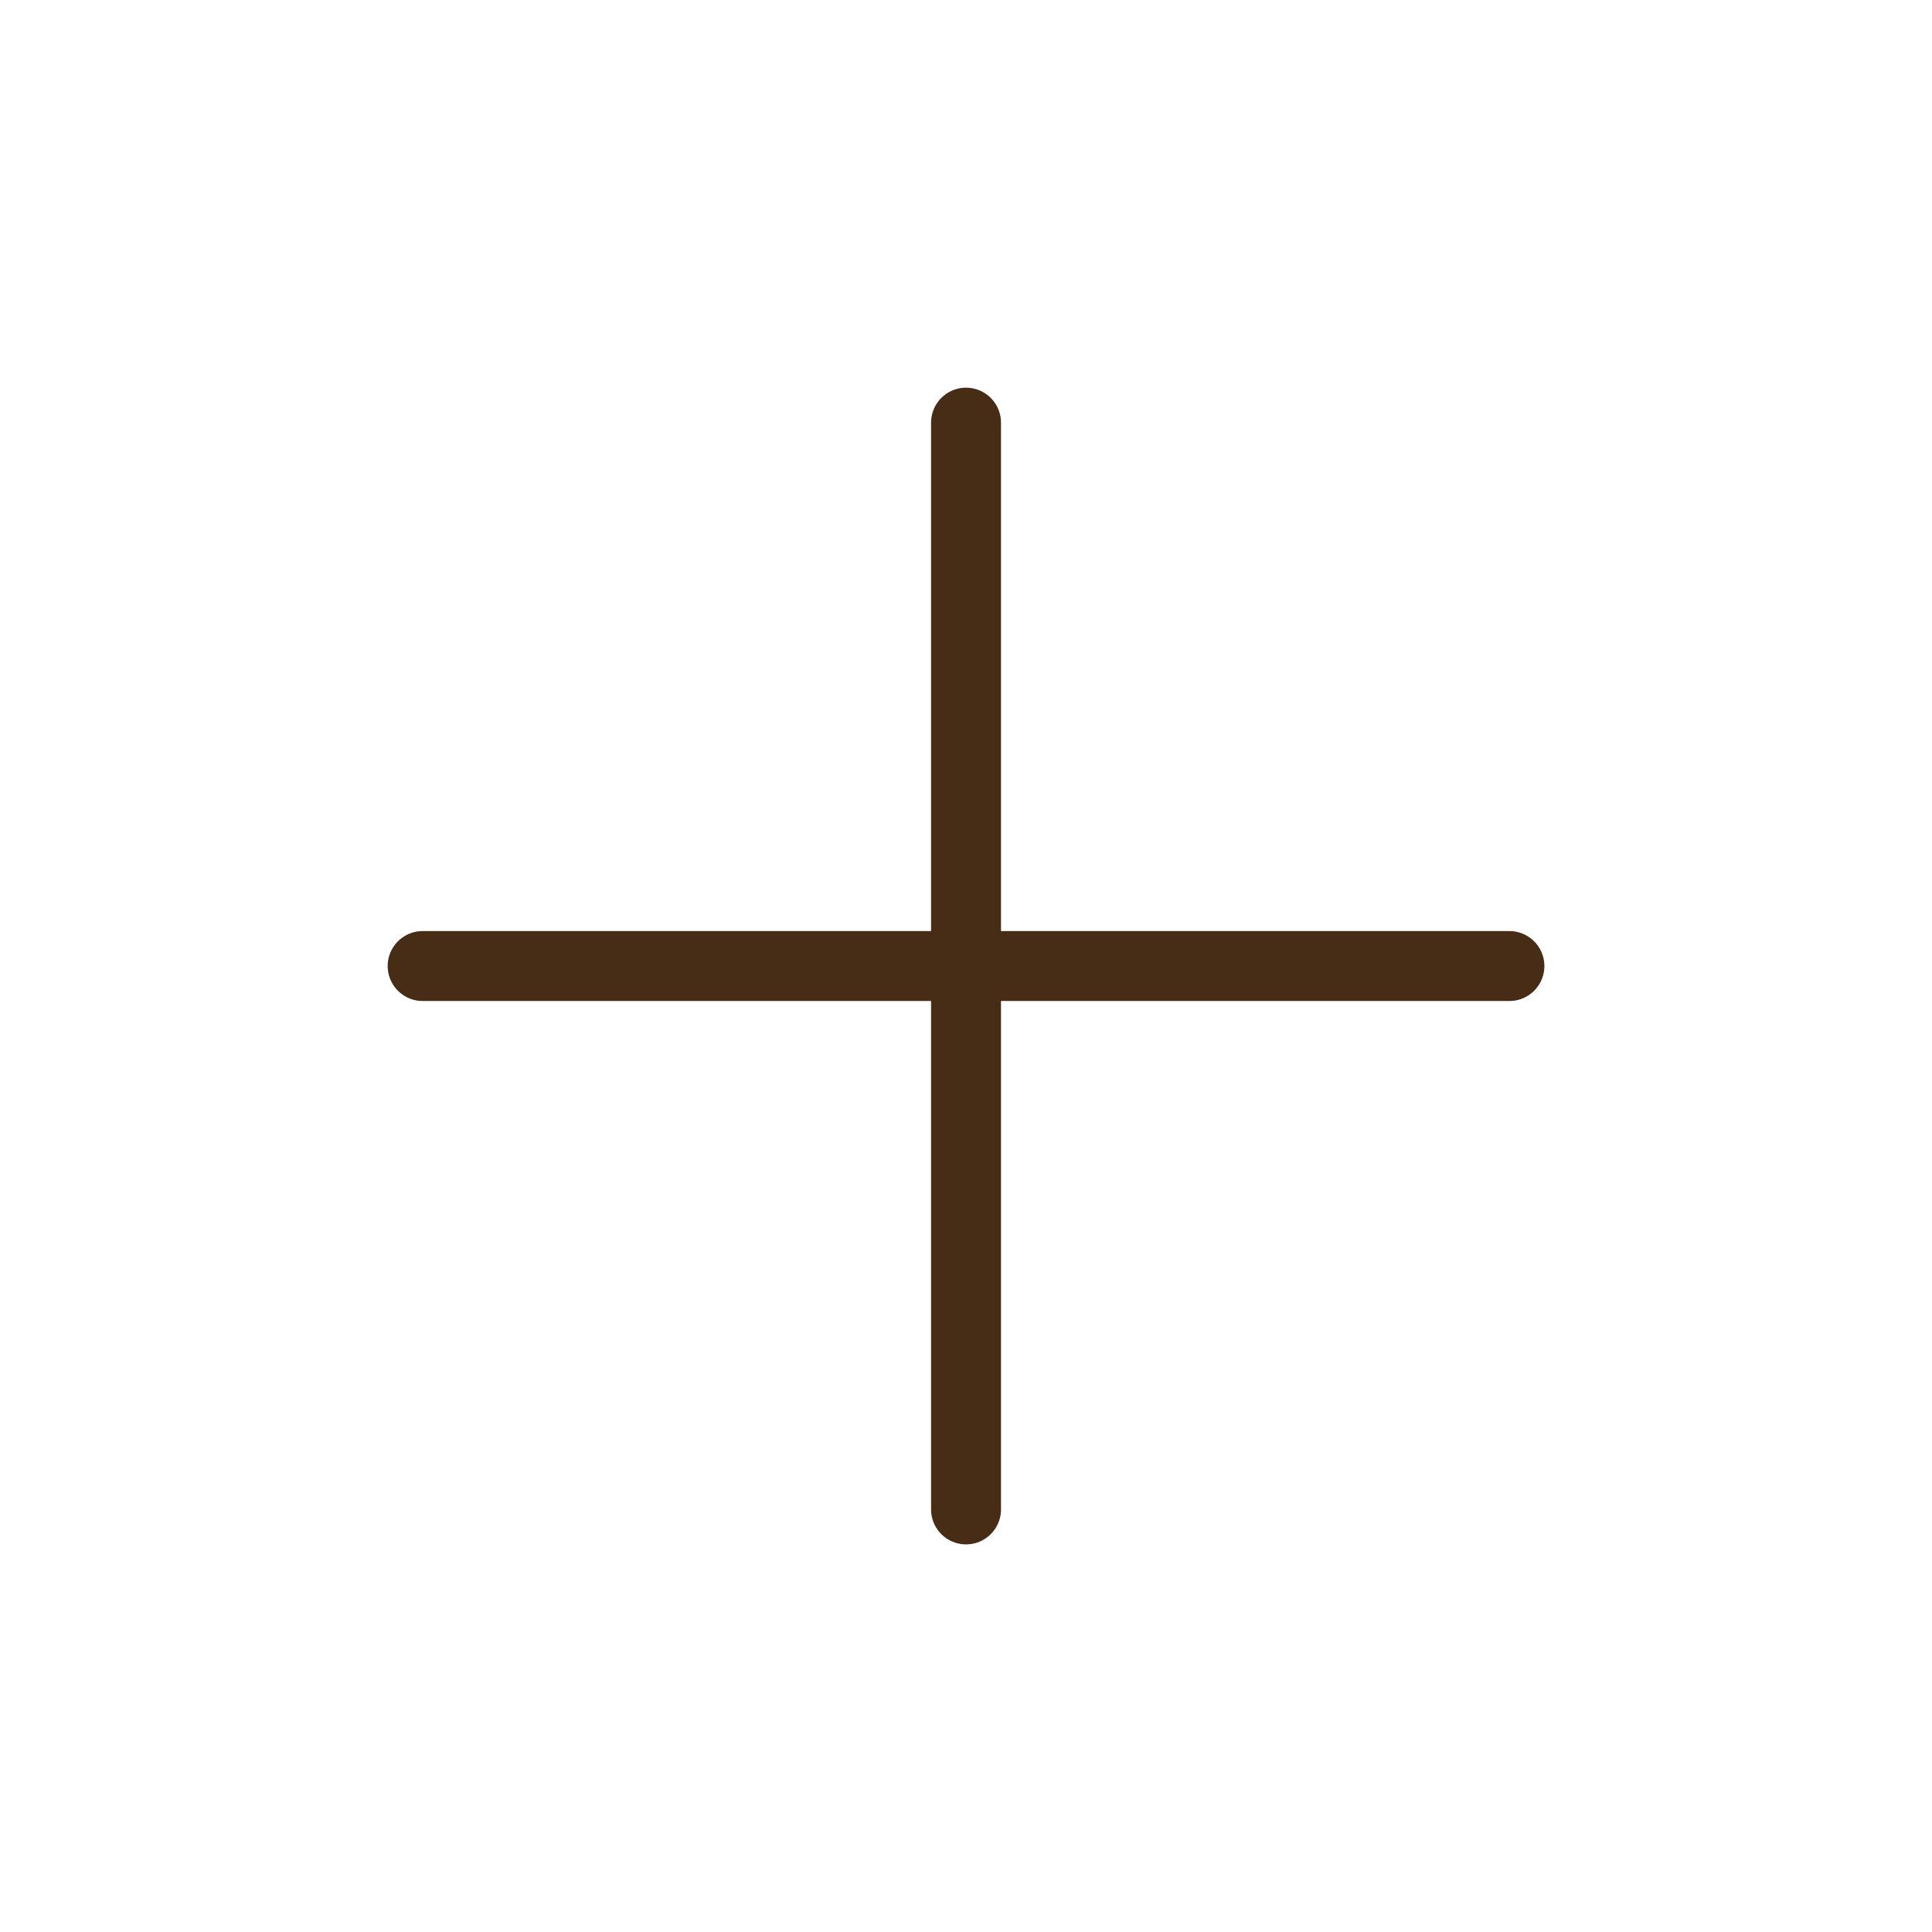 <svg xmlns="http://www.w3.org/2000/svg" width="33.151" height="33.151" viewBox="0 0 33.151 33.151">
  <g id="Group_133" data-name="Group 133" transform="translate(16.576) rotate(45)">
    <rect id="Rectangle_565" data-name="Rectangle 565" width="23.441" height="23.441" fill="none"/>
    <line id="Line_5" data-name="Line 5" x1="13.186" y2="13.186" transform="translate(5.128 5.128)" fill="none" stroke="#472d16" stroke-linecap="round" stroke-linejoin="round" stroke-width="1.2"/>
    <line id="Line_6" data-name="Line 6" x1="13.186" y1="13.186" transform="translate(5.128 5.128)" fill="none" stroke="#472d16" stroke-linecap="round" stroke-linejoin="round" stroke-width="1.2"/>
  </g>
</svg>
